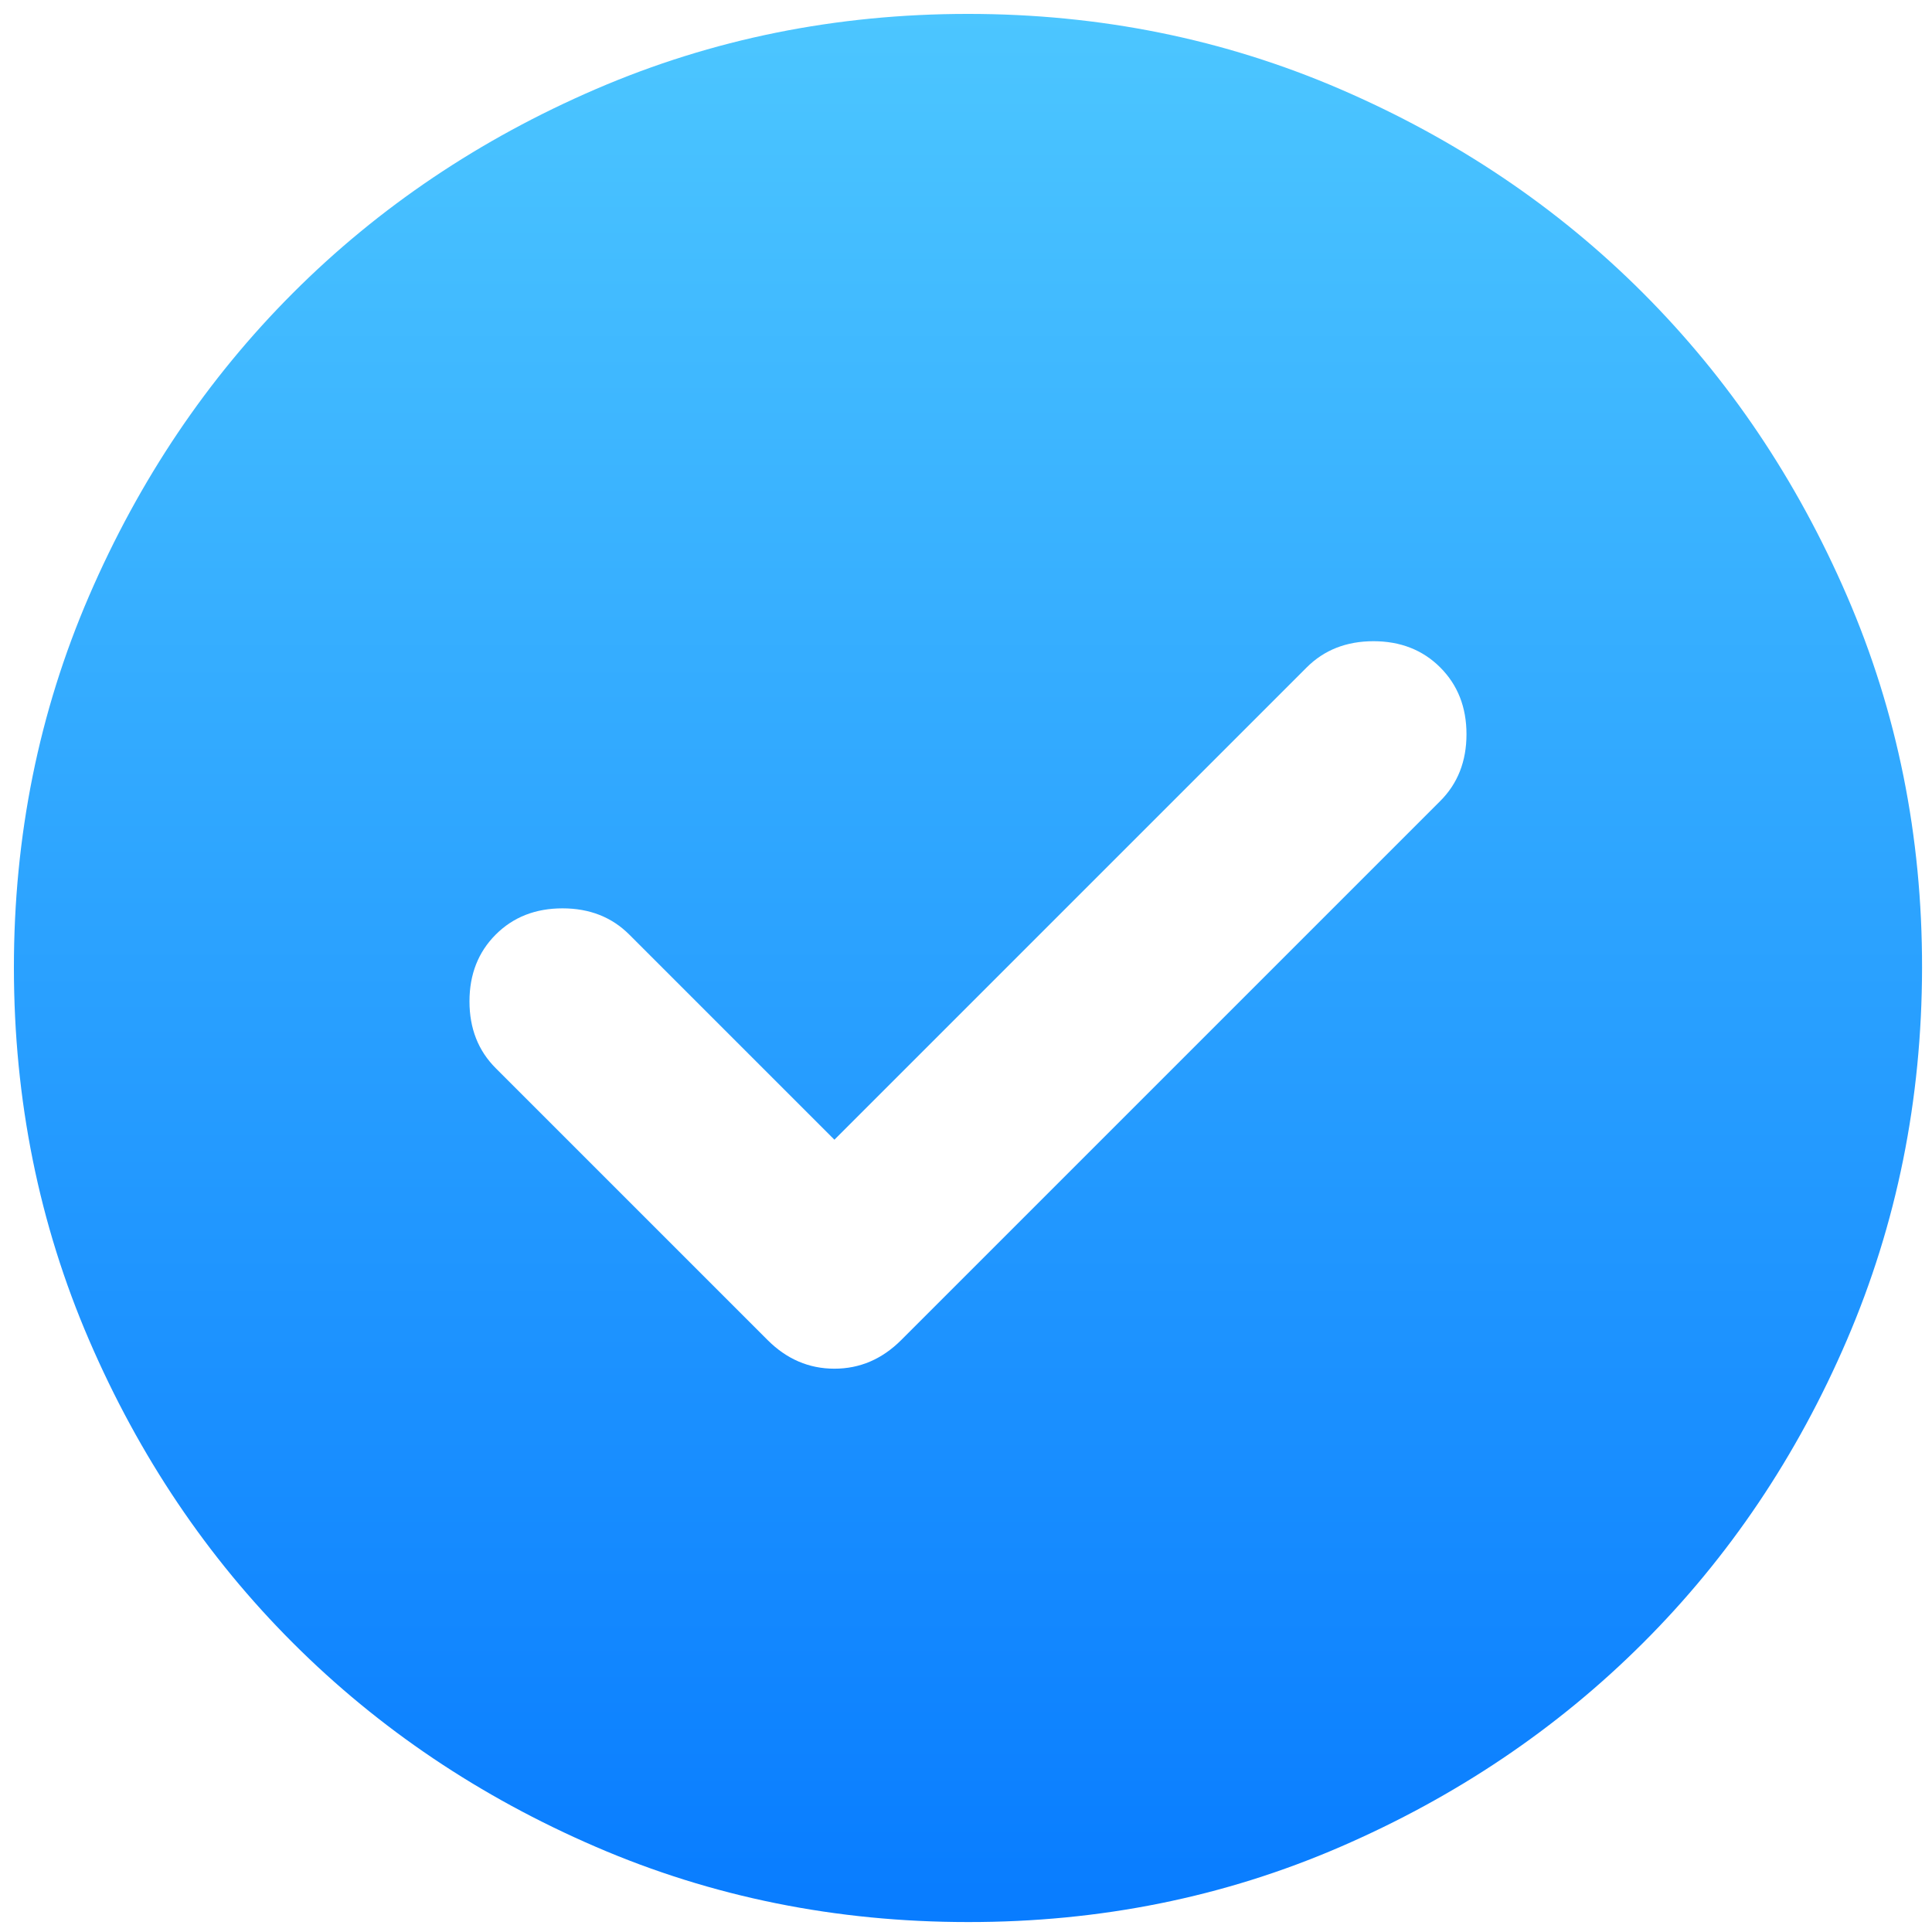 <?xml version="1.0" encoding="UTF-8"?> <svg xmlns="http://www.w3.org/2000/svg" width="81" height="81" viewBox="0 0 81 81" fill="none"><path d="M34.983 47.783L26.383 39.183C25.65 38.45 24.716 38.083 23.583 38.083C22.45 38.083 21.516 38.45 20.783 39.183C20.05 39.917 19.683 40.85 19.683 41.983C19.683 43.117 20.05 44.05 20.783 44.783L32.183 56.183C32.983 56.983 33.916 57.383 34.983 57.383C36.05 57.383 36.983 56.983 37.783 56.183L60.383 33.583C61.116 32.85 61.483 31.917 61.483 30.783C61.483 29.65 61.116 28.717 60.383 27.983C59.65 27.25 58.716 26.883 57.583 26.883C56.45 26.883 55.516 27.25 54.783 27.983L34.983 47.783ZM40.583 80.583C35.05 80.583 29.85 79.533 24.983 77.431C20.116 75.33 15.883 72.481 12.283 68.883C8.683 65.286 5.834 61.053 3.735 56.183C1.636 51.314 0.586 46.114 0.583 40.583C0.58 35.053 1.631 29.853 3.735 24.983C5.839 20.114 8.688 15.881 12.283 12.283C15.878 8.686 20.111 5.837 24.983 3.735C29.855 1.634 35.055 0.583 40.583 0.583C46.111 0.583 51.311 1.634 56.183 3.735C61.055 5.837 65.288 8.686 68.883 12.283C72.478 15.881 75.328 20.114 77.435 24.983C79.542 29.853 80.591 35.053 80.583 40.583C80.575 46.114 79.524 51.314 77.431 56.183C75.338 61.053 72.488 65.286 68.883 68.883C65.278 72.481 61.044 75.331 56.183 77.435C51.322 79.539 46.122 80.589 40.583 80.583Z" fill="url(#paint0_linear_1576_6111)"></path><defs><linearGradient id="paint0_linear_1576_6111" x1="40.583" y1="0.583" x2="40.583" y2="80.583" gradientUnits="userSpaceOnUse"><stop stop-color="#4CC6FF"></stop><stop offset="1" stop-color="#087CFF"></stop></linearGradient></defs></svg> 